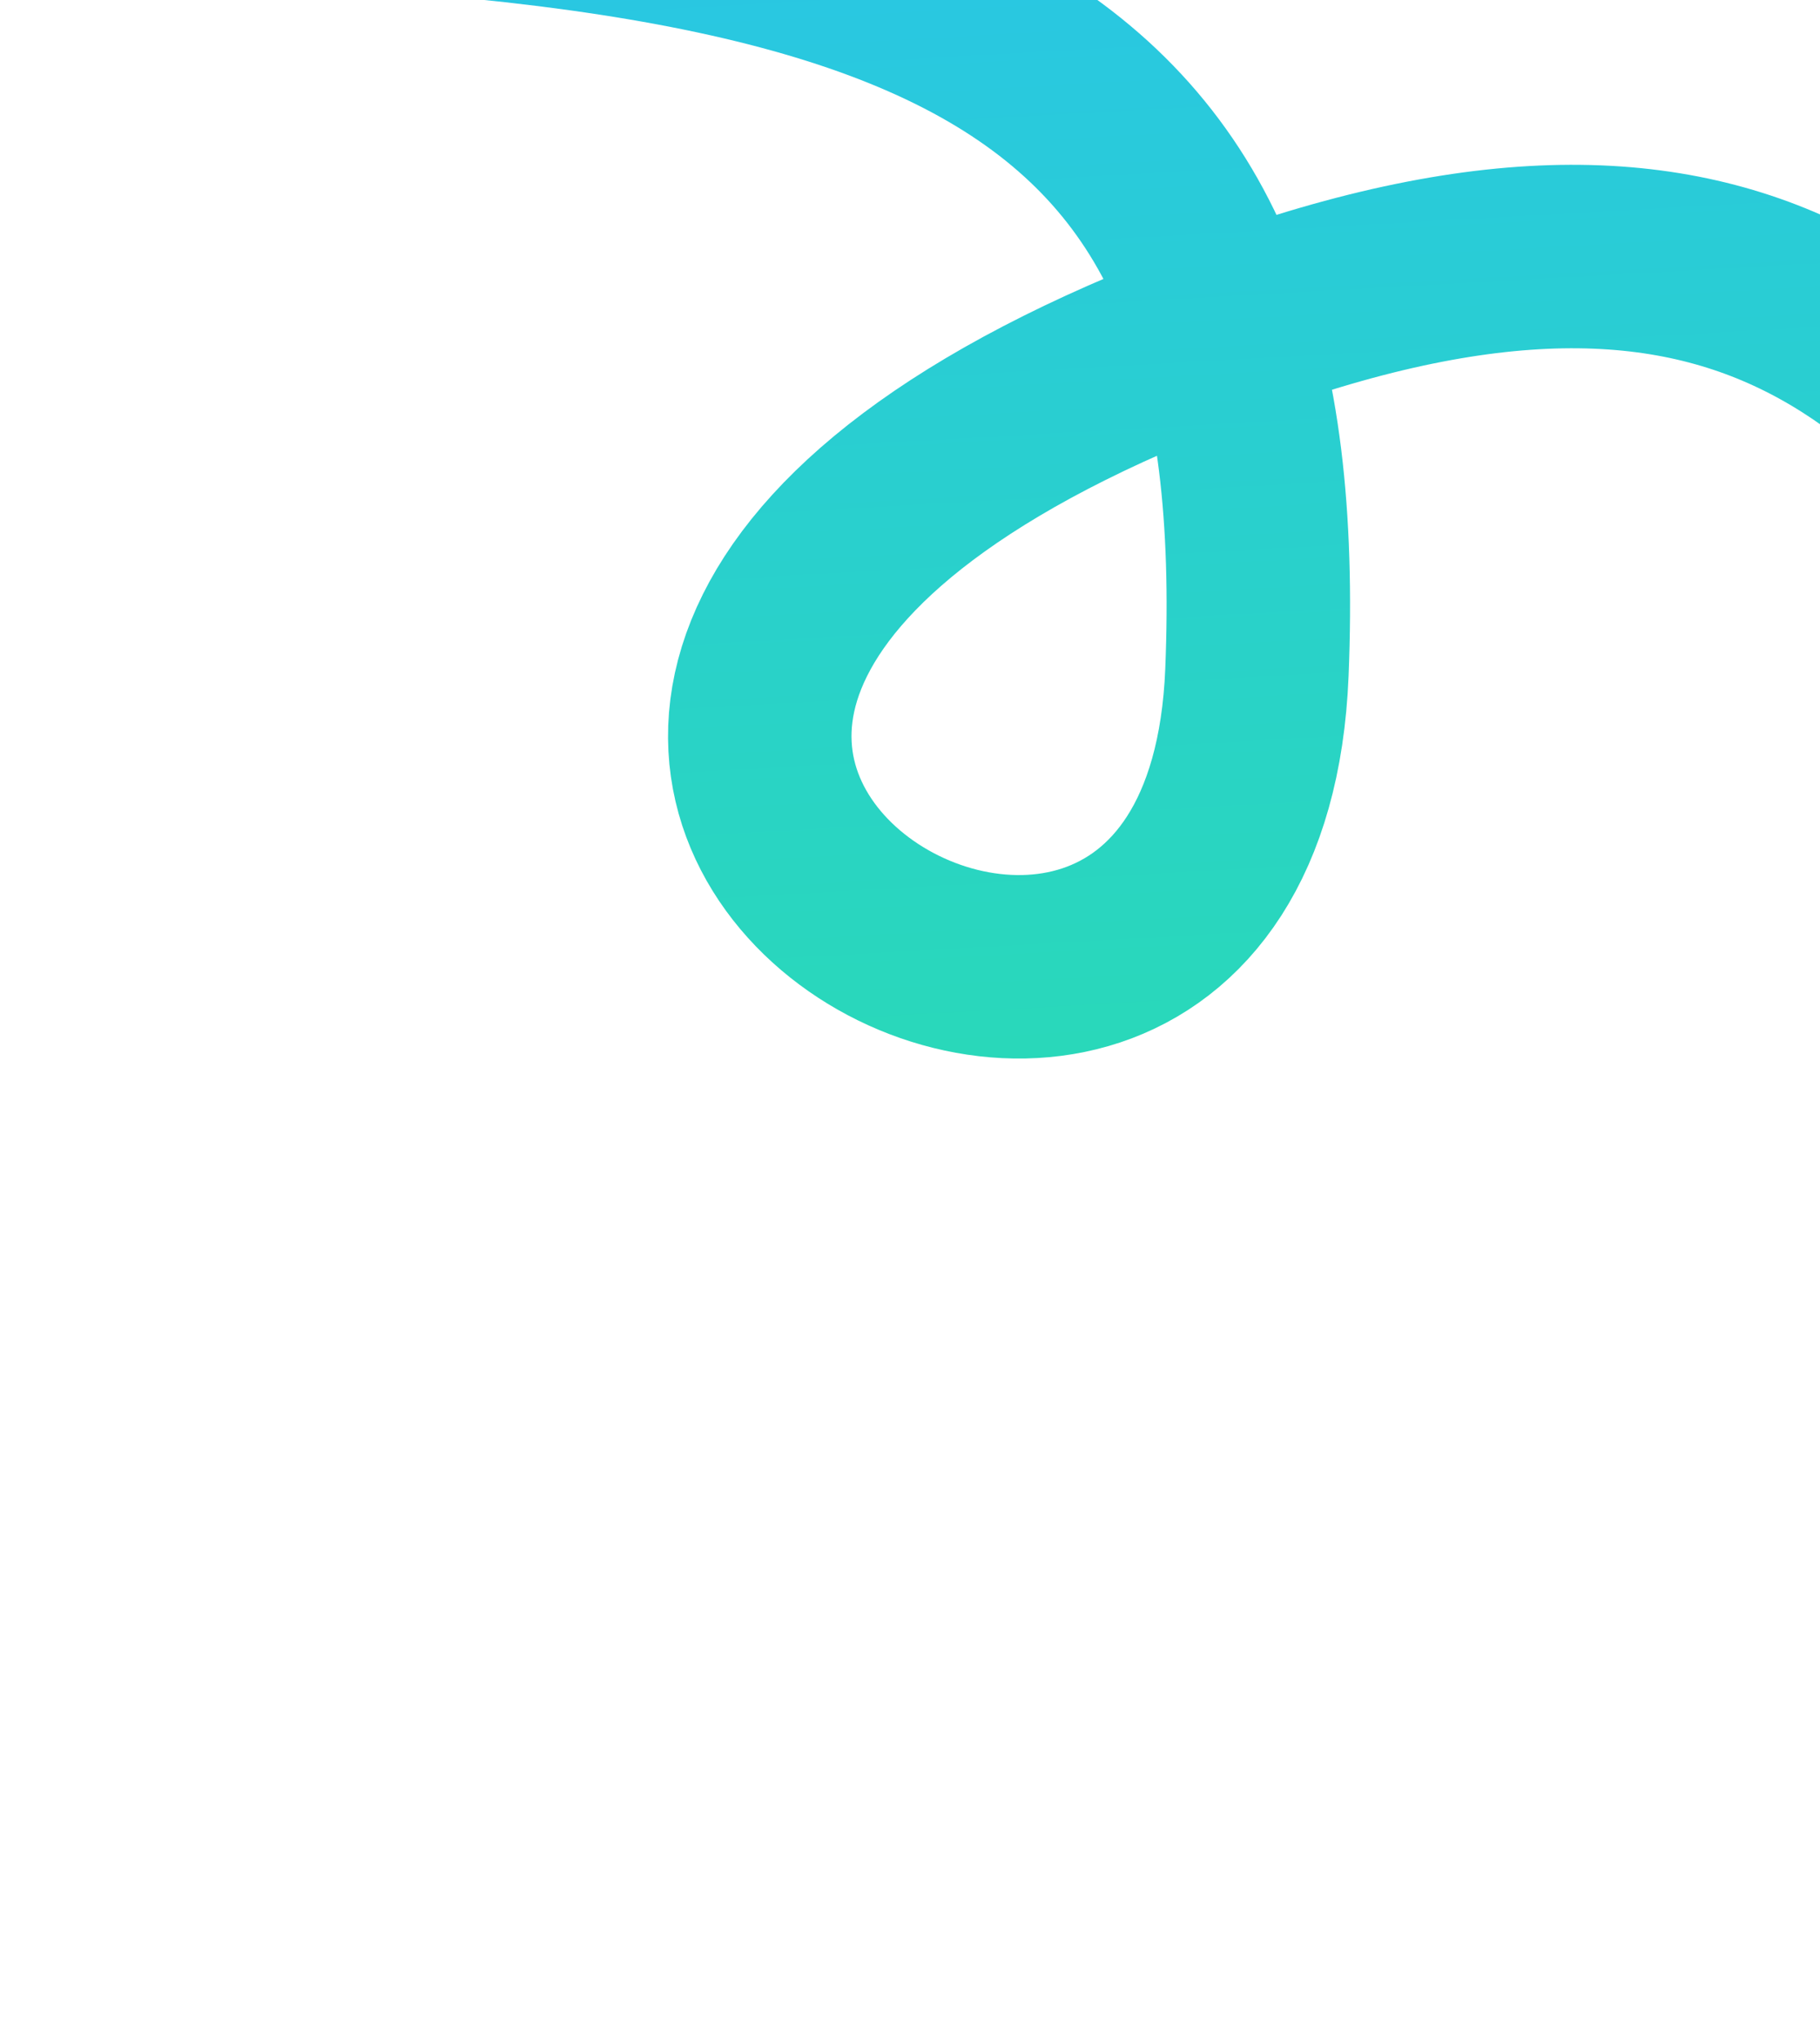 <svg width="232" height="260" viewBox="0 0 232 260" fill="none" xmlns="http://www.w3.org/2000/svg">
<path d="M594.234 148.151C570.665 195.554 568.56 291.539 407.509 224.009C258.26 161.428 292.093 -6.725 158.391 41.164C20.586 90.523 156.76 171.258 160.223 85.708C163.438 6.291 124.052 -13.757 1 -14.472" stroke="url(#paint0_linear)" stroke-width="23.386"/>
<defs>
<linearGradient id="paint0_linear" x1="306.766" y1="244.57" x2="291.39" y2="-30.693" gradientUnits="userSpaceOnUse">
<stop stop-color="#29E797"/>
<stop offset="1" stop-color="#29C5E7"/>
</linearGradient>
</defs>
</svg>
